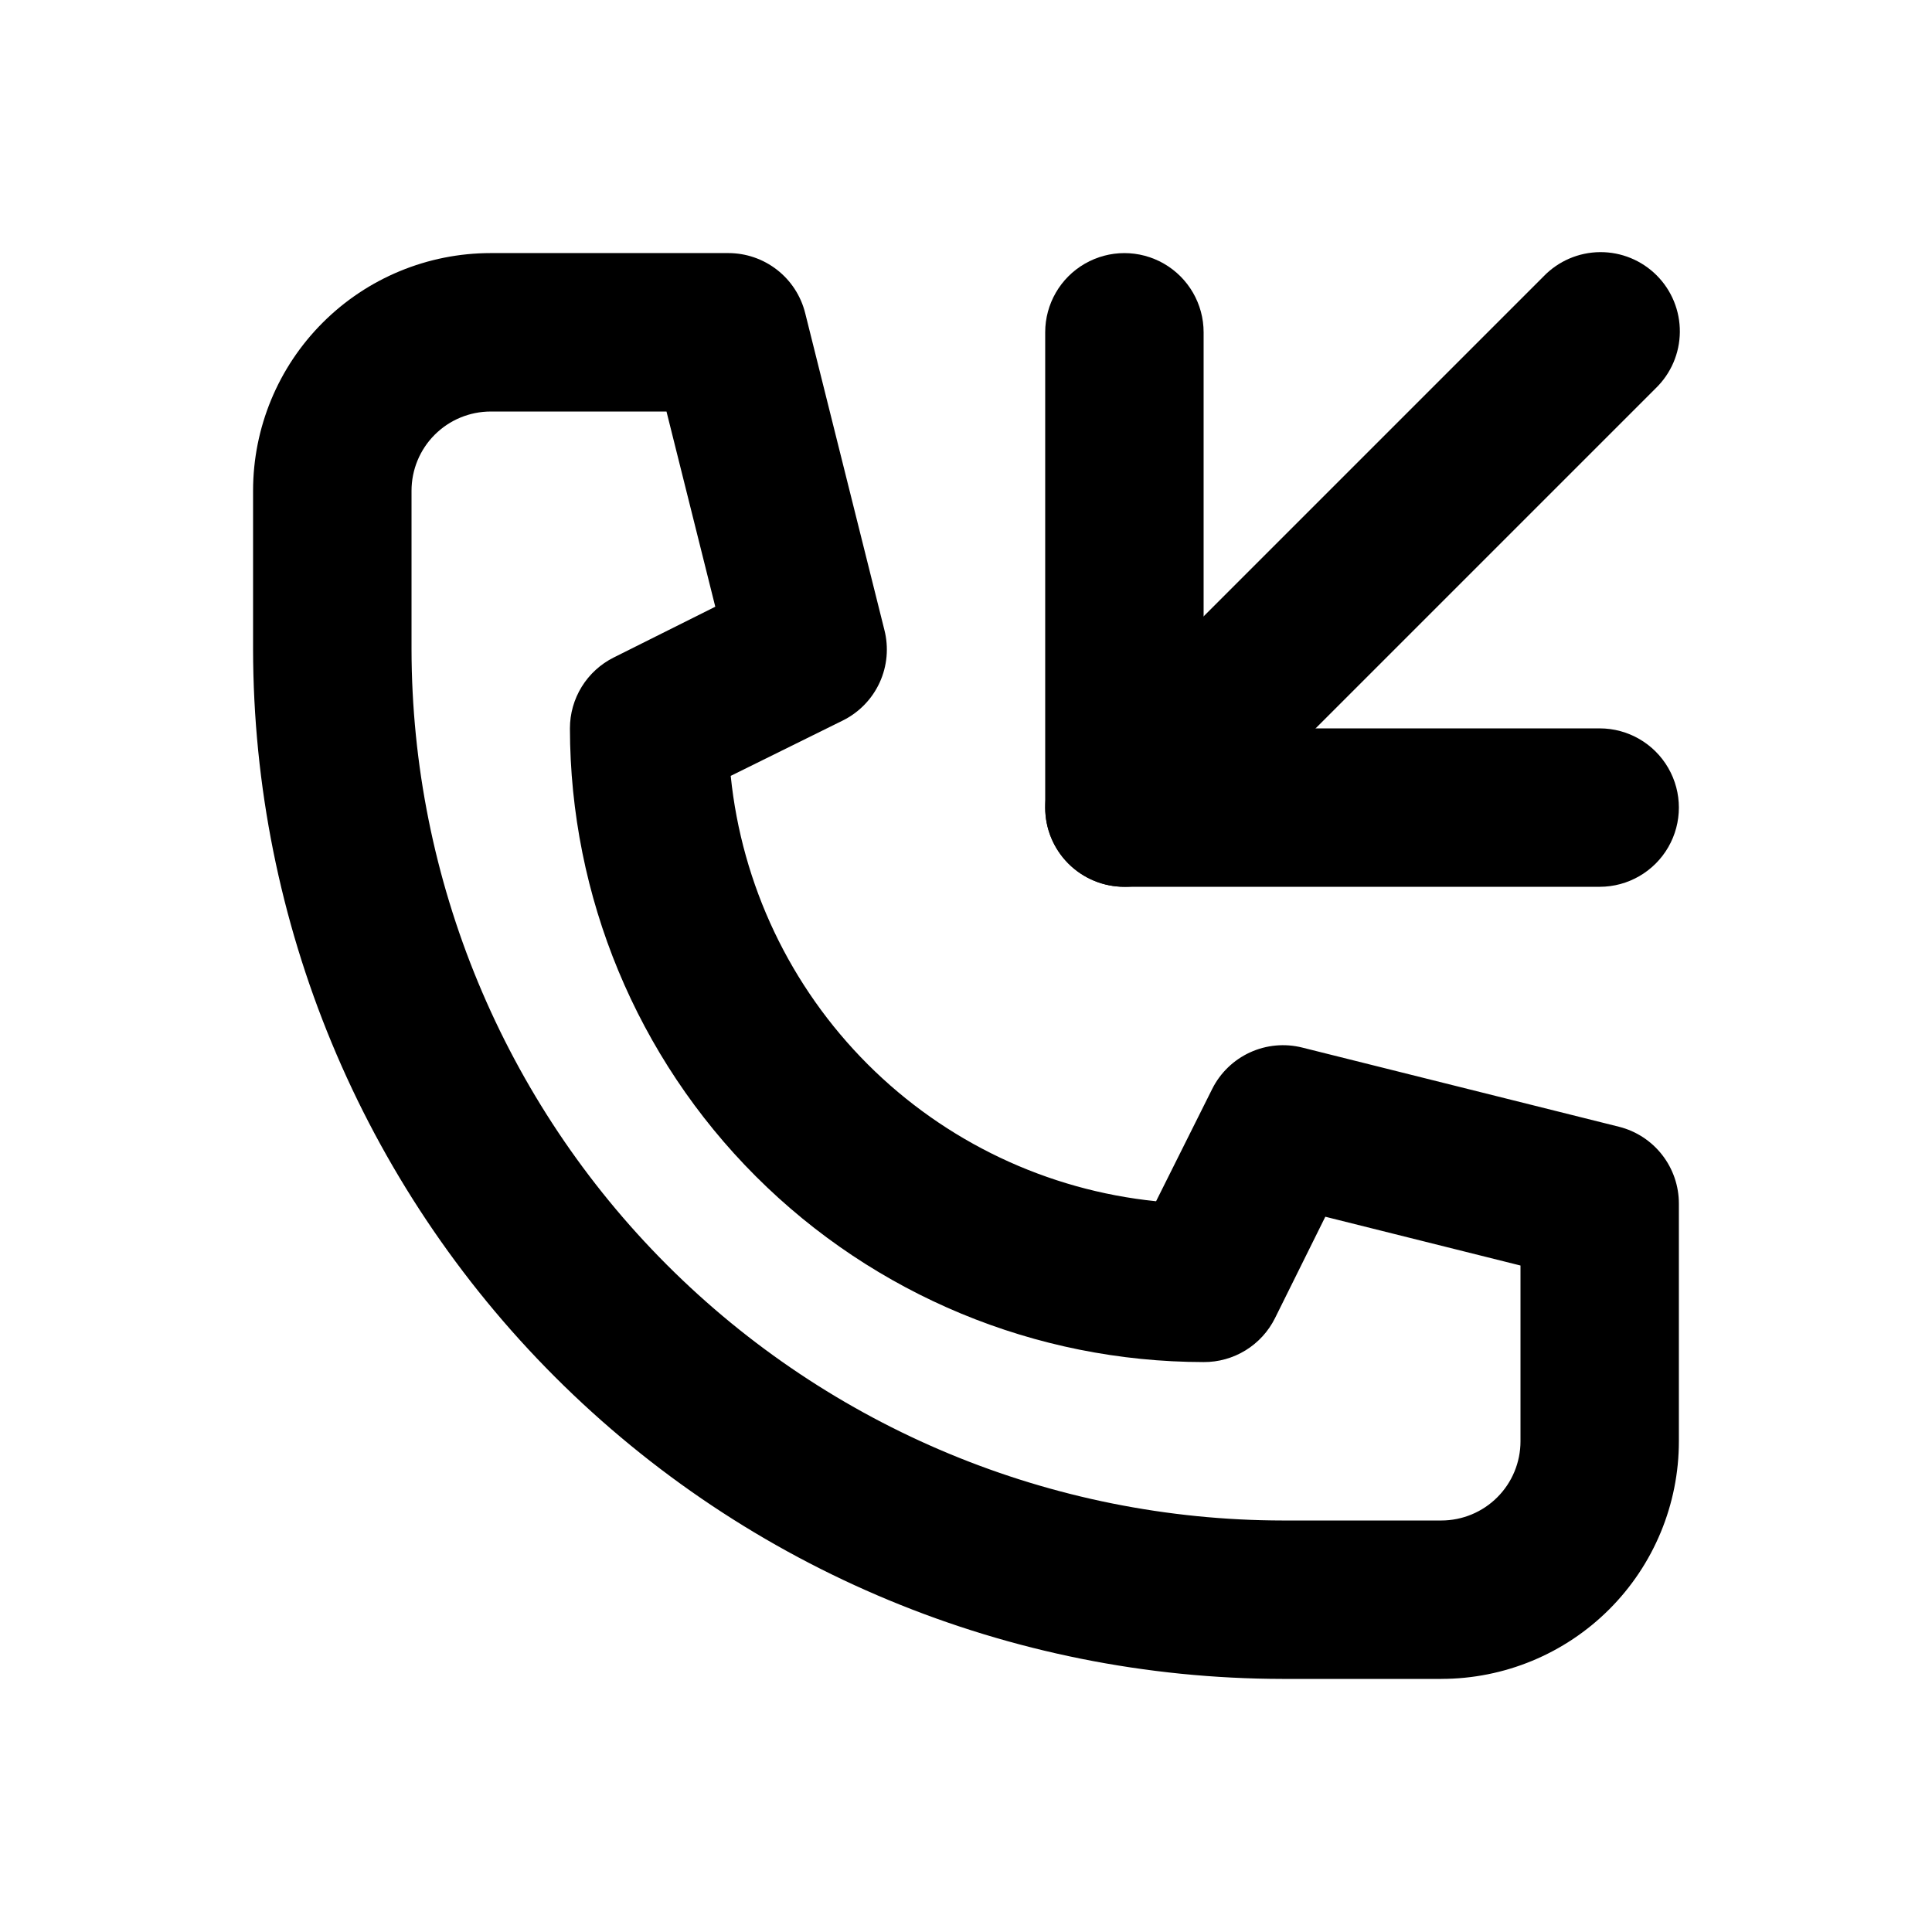 <?xml version="1.0" encoding="UTF-8"?>
<!-- Uploaded to: ICON Repo, www.svgrepo.com, Generator: ICON Repo Mixer Tools -->
<svg fill="#000000" width="800px" height="800px" version="1.1" viewBox="144 144 512 512" xmlns="http://www.w3.org/2000/svg">
 <g>
  <path d="m525.95 588.93h-41.984c-72.348-0.082-141.71-28.859-192.88-80.02s-79.938-120.52-80.02-192.88v-41.984c0-16.703 6.633-32.723 18.445-44.531 11.809-11.812 27.828-18.445 44.531-18.445h62.977c4.68 0 9.223 1.562 12.914 4.441 3.688 2.879 6.309 6.91 7.445 11.449l20.992 83.969c1.191 4.652 0.75 9.57-1.246 13.938-2 4.367-5.434 7.914-9.73 10.055l-29.746 14.695c2.941 28.895 15.766 55.887 36.301 76.426 20.539 20.535 47.531 33.359 76.426 36.301l14.863-29.746c2.137-4.273 5.668-7.695 10.012-9.691s9.238-2.449 13.875-1.285l83.969 20.992c4.527 1.148 8.543 3.773 11.41 7.465 2.867 3.688 4.422 8.227 4.418 12.898v62.977-0.004c0 16.703-6.633 32.723-18.445 44.531-11.809 11.812-27.828 18.445-44.531 18.445zm-251.9-335.87c-5.566 0-10.906 2.211-14.844 6.148s-6.148 9.277-6.148 14.844v41.984c0.07 61.219 24.422 119.91 67.711 163.2 43.289 43.289 101.98 67.641 163.2 67.711h41.984c5.57 0 10.91-2.211 14.844-6.148 3.938-3.934 6.148-9.273 6.148-14.844v-46.578l-51.723-12.93-13.352 26.91c-1.75 3.504-4.449 6.449-7.789 8.5-3.34 2.051-7.184 3.129-11.102 3.106-44.527-0.047-87.211-17.758-118.7-49.242-31.484-31.48-49.191-74.168-49.242-118.69-0.004-3.902 1.082-7.727 3.133-11.047 2.051-3.316 4.984-6 8.477-7.742l26.91-13.457-12.93-51.723z"/>
  <path d="m441.98 379.01c-5.566-0.004-10.906-2.215-14.844-6.152-3.934-3.934-6.144-9.273-6.144-14.84s2.211-10.906 6.144-14.844l125.95-125.95c3.91-4.047 9.285-6.356 14.918-6.406 5.629-0.047 11.043 2.168 15.023 6.148 3.984 3.981 6.199 9.395 6.148 15.027-0.047 5.629-2.356 11.004-6.406 14.914l-125.95 125.95c-3.938 3.938-9.273 6.148-14.84 6.152z"/>
  <path d="m567.93 379.01h-125.95c-5.57 0-10.91-2.215-14.844-6.148-3.938-3.938-6.148-9.277-6.148-14.844v-125.95c0-7.5 4-14.43 10.496-18.18 6.492-3.75 14.496-3.75 20.992 0 6.492 3.75 10.496 10.68 10.496 18.18v104.96h104.96-0.004c7.5 0 14.43 4 18.18 10.496 3.75 6.492 3.75 14.496 0 20.992-3.75 6.492-10.68 10.496-18.18 10.496z"/>
 </g>
</svg>